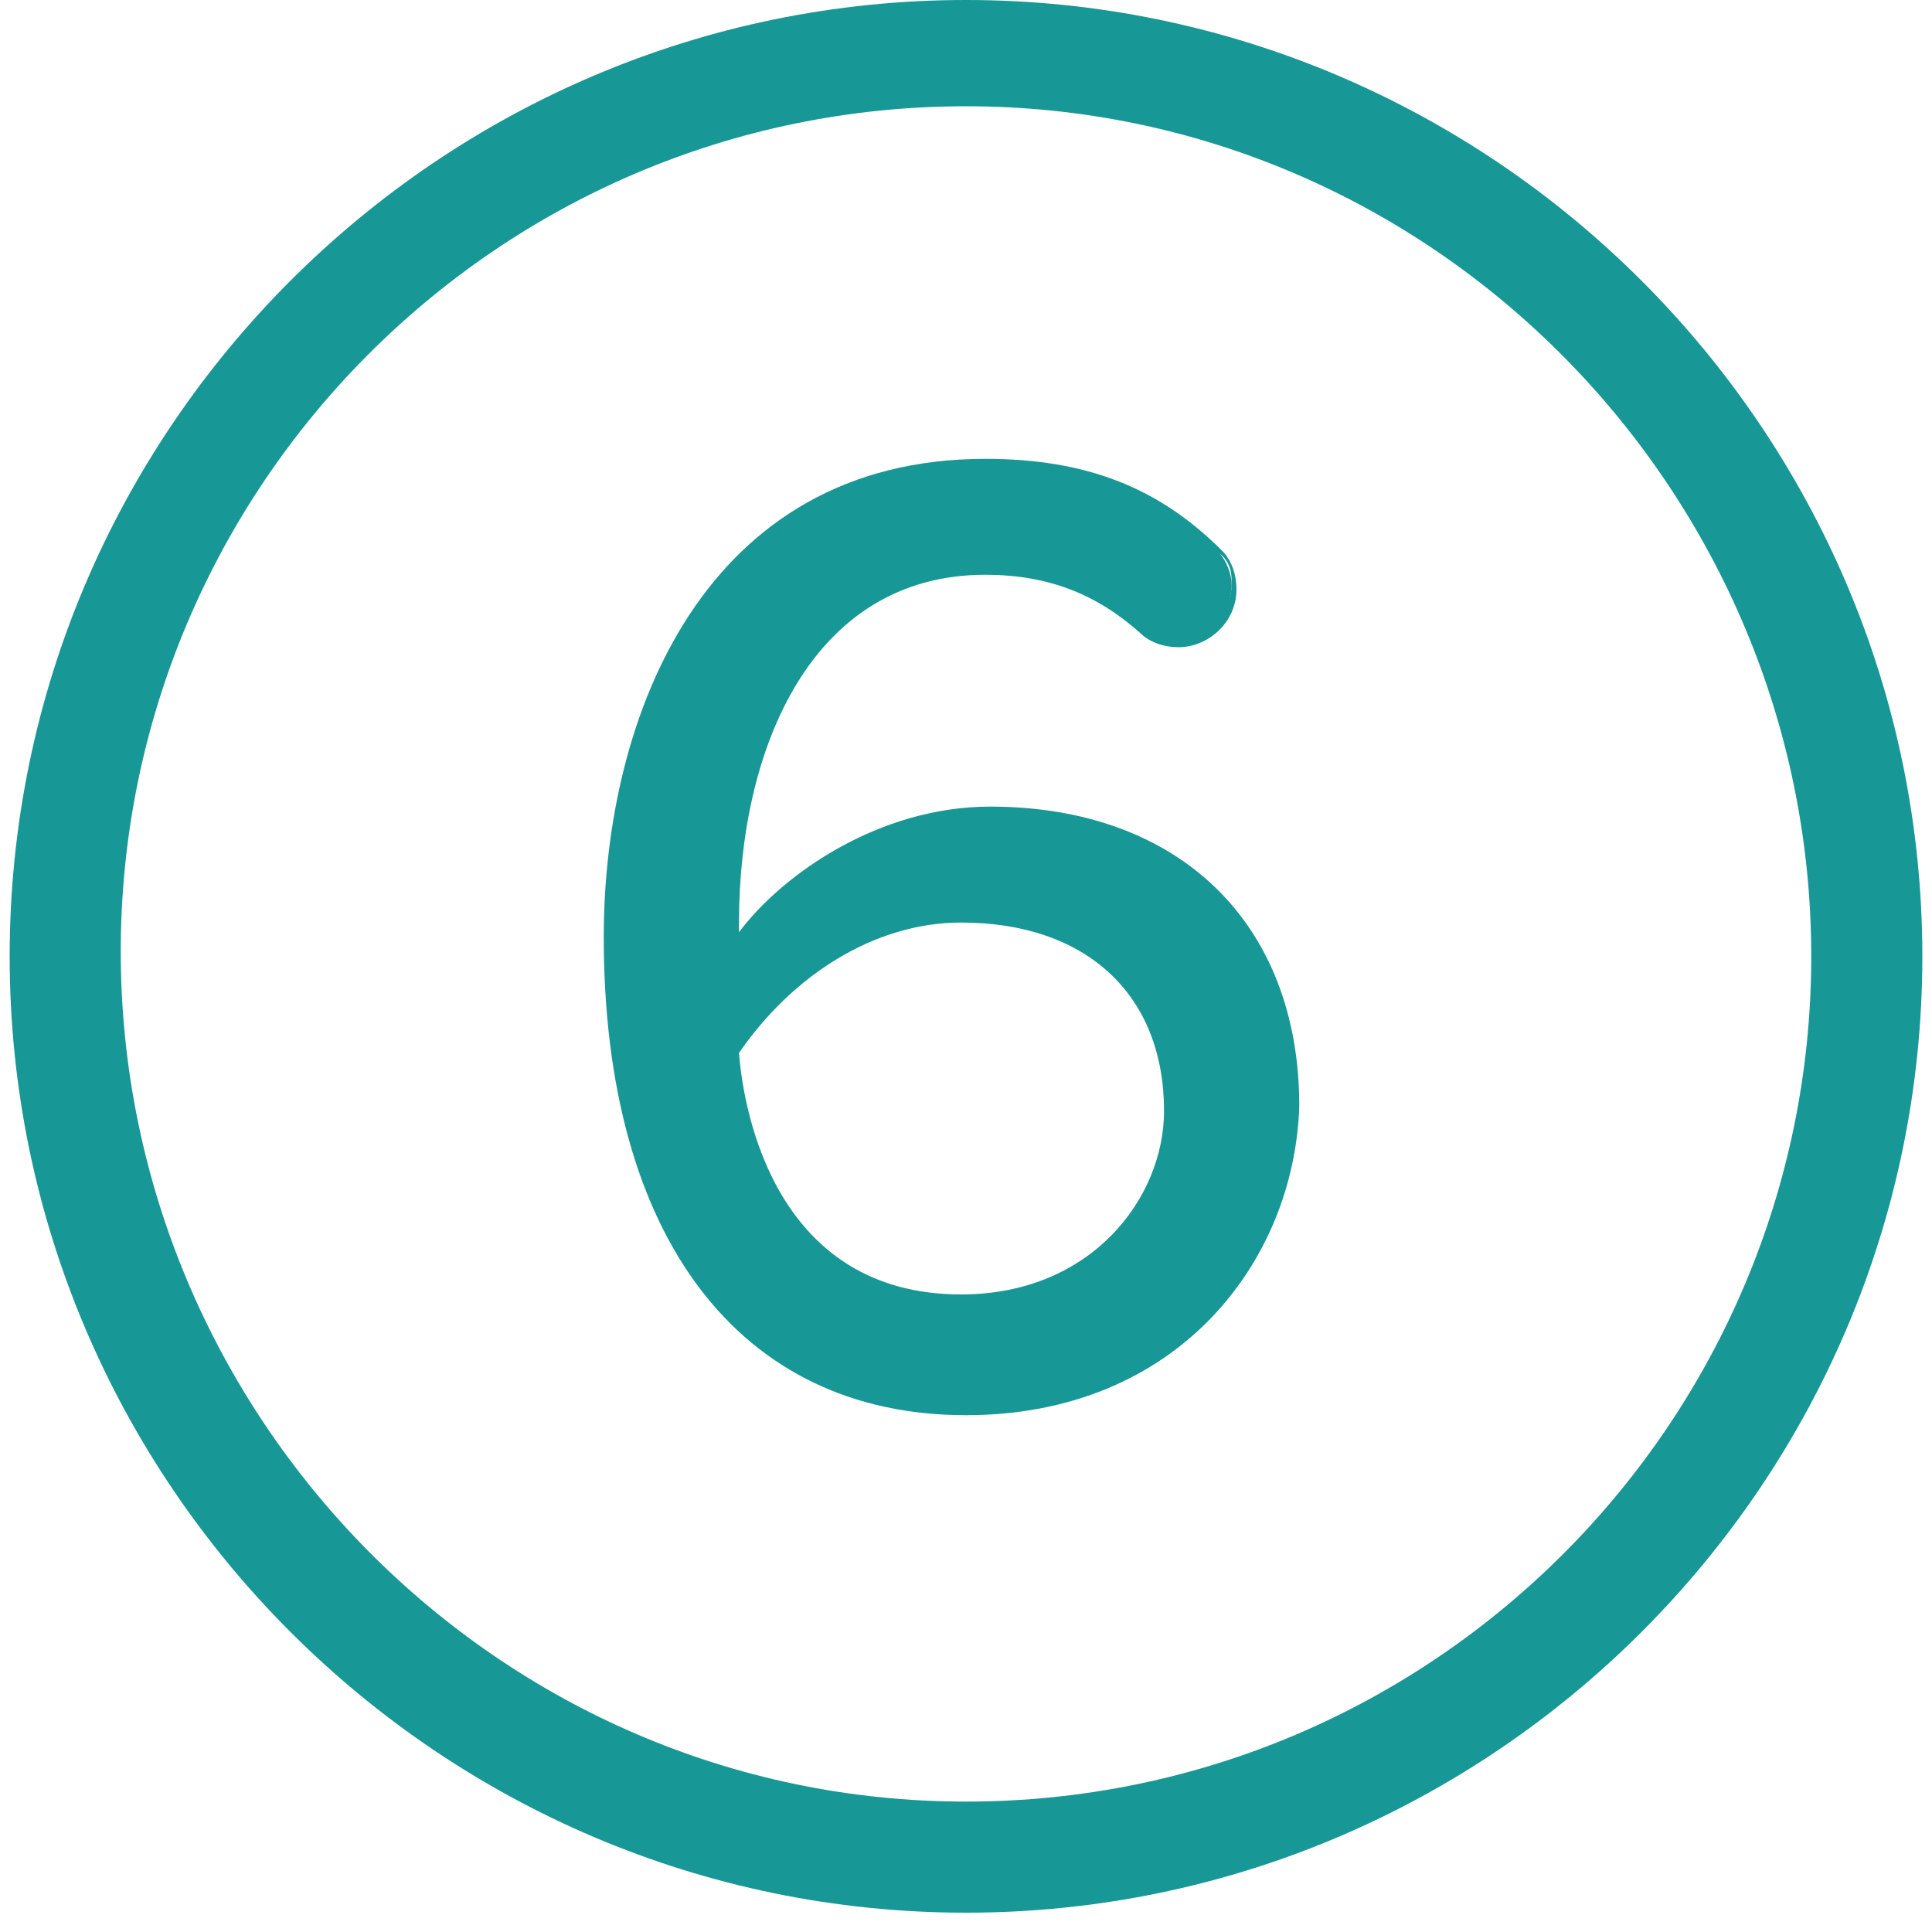 <?xml version="1.0" encoding="utf-8"?>
<!-- Generator: Adobe Illustrator 20.0.0, SVG Export Plug-In . SVG Version: 6.00 Build 0)  -->
<svg version="1.1" id="Layer_1" xmlns="http://www.w3.org/2000/svg" xmlns:xlink="http://www.w3.org/1999/xlink" x="0px" y="0px"
	 width="40px" height="40px" viewBox="0 0 40 40" enable-background="new 0 0 40 40" xml:space="preserve">
<g>
	<g>
		<g>
			<path fill="#179796" d="M20,29.1c-5.3,0-7.3-4.6-7.3-9.7c0-5.1,2.4-9.8,7.7-9.8c2.1,0,3.5,0.6,4.8,1.8c0.2,0.2,0.3,0.5,0.3,0.7
				c0,0.6-0.5,1-1,1c-0.3,0-0.5-0.1-0.7-0.3c-0.8-0.7-1.8-1.2-3.3-1.2c-3.7,0-5.3,3.7-5.3,7.4c0,0.3,0,0.5,0,0.7
				c0.8-1.3,2.9-2.9,5.4-2.9c3.4,0,6.2,2,6.2,6C26.6,26.2,24.1,29.1,20,29.1z M19.9,18.9c-1.9,0-3.7,1.2-4.7,2.8
				c0.2,2.4,1.5,5.2,4.8,5.2c2.9,0,4.3-2.2,4.3-4C24.2,20.2,22.3,18.9,19.9,18.9z"/>
			<path fill="#179796" d="M20,29.3c-4.7,0-7.5-3.7-7.5-9.9c0-4.6,2.1-9.9,7.9-9.9c2.1,0,3.6,0.6,4.9,1.9c0.2,0.2,0.3,0.5,0.3,0.8
				c0,0.7-0.6,1.2-1.2,1.2c-0.3,0-0.6-0.1-0.8-0.3c-0.9-0.8-1.9-1.2-3.2-1.2c-3.6,0-5.1,3.6-5.1,7.2c0,0.1,0,0.2,0,0.2
				c0.9-1.2,2.9-2.6,5.2-2.6c3.9,0,6.4,2.4,6.4,6.2C26.8,26.1,24.4,29.3,20,29.3z M20.4,9.8c-5.5,0-7.5,5.2-7.5,9.6
				c0,6,2.7,9.6,7.1,9.6c4.2,0,6.5-3,6.5-6c0-3.6-2.4-5.9-6-5.9c-2.5,0-4.5,1.7-5.2,2.9c0,0.1-0.1,0.1-0.2,0.1
				c-0.1,0-0.1-0.1-0.1-0.2c0-0.3,0-0.5,0-0.8c0-3.8,1.7-7.6,5.5-7.6c1.4,0,2.5,0.4,3.5,1.3c0.2,0.1,0.4,0.2,0.6,0.2
				c0.5,0,0.9-0.4,0.9-0.9c0-0.2,0-0.4-0.2-0.6C23.8,10.3,22.3,9.8,20.4,9.8z M19.9,27.2c-3.3,0-4.7-2.8-4.9-5.4c0,0,0-0.1,0-0.1
				c1.1-1.8,3-2.9,4.9-2.9c2.8,0,4.5,1.6,4.5,4.3C24.4,25,22.8,27.2,19.9,27.2z M15.3,21.8c0.1,1.3,0.8,5,4.6,5c2.7,0,4.2-2,4.2-3.8
				c0-2.4-1.6-3.9-4.2-3.9C18.1,19.1,16.4,20.2,15.3,21.8z"/>
		</g>
	</g>
	<path fill="#179796" d="M20,39.6c-10.9,0-19.8-8.9-19.8-19.8C0.2,8.9,9.1,0,20,0s19.8,8.9,19.8,19.8C39.8,30.7,30.9,39.6,20,39.6z
		 M20,2.2c-9.7,0-17.5,7.9-17.5,17.5S10.3,37.3,20,37.3s17.5-7.9,17.5-17.5S29.7,2.2,20,2.2z"/>
</g>
</svg>
